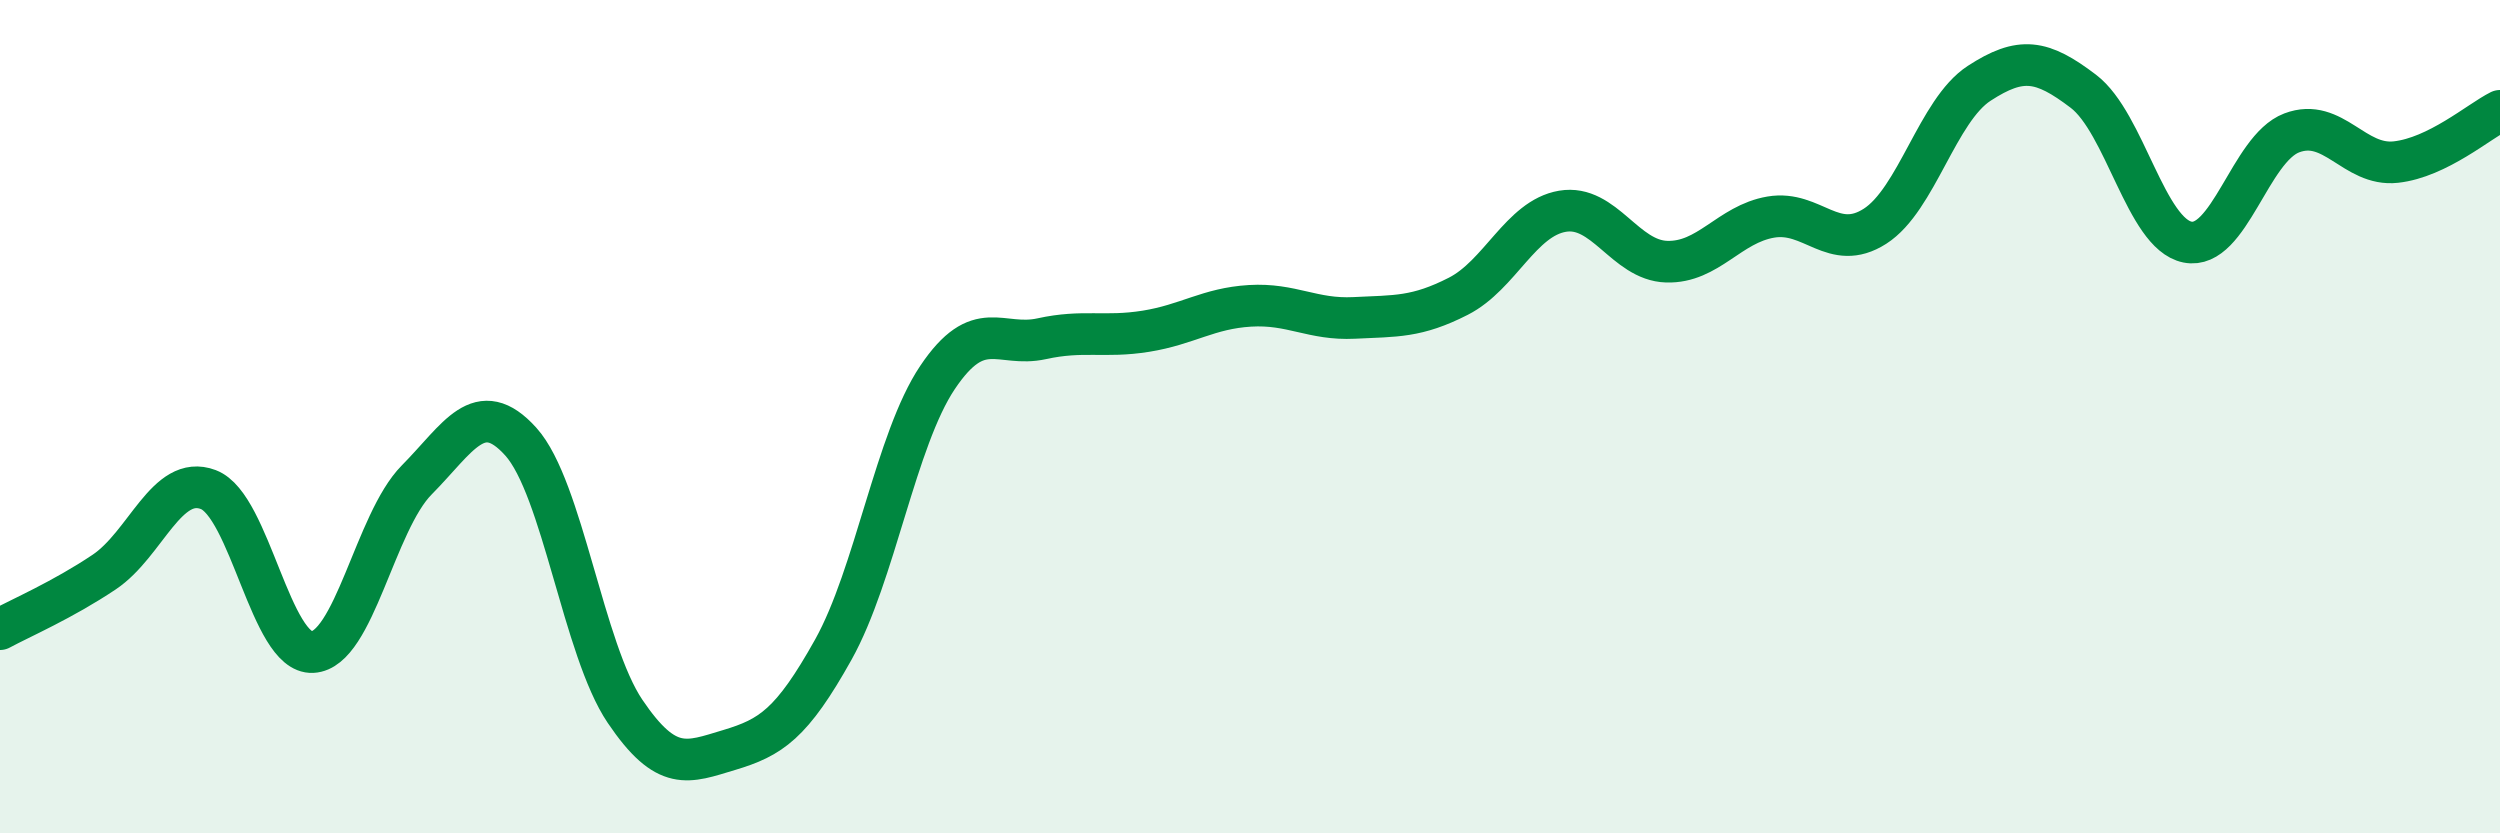 
    <svg width="60" height="20" viewBox="0 0 60 20" xmlns="http://www.w3.org/2000/svg">
      <path
        d="M 0,15.1 C 0.5,14.83 1.5,14.4 2.5,13.73 C 3.5,13.06 4,11.37 5,11.75 C 6,12.13 6.5,15.7 7.5,15.65 C 8.5,15.6 9,12.53 10,11.52 C 11,10.51 11.5,9.49 12.5,10.6 C 13.5,11.71 14,15.59 15,17.07 C 16,18.55 16.5,18.3 17.5,18 C 18.5,17.7 19,17.38 20,15.59 C 21,13.8 21.5,10.55 22.5,9.06 C 23.5,7.57 24,8.35 25,8.13 C 26,7.91 26.5,8.11 27.5,7.95 C 28.5,7.79 29,7.4 30,7.34 C 31,7.28 31.5,7.68 32.5,7.63 C 33.5,7.58 34,7.62 35,7.11 C 36,6.6 36.5,5.24 37.5,5.07 C 38.5,4.9 39,6.25 40,6.28 C 41,6.31 41.5,5.38 42.5,5.21 C 43.5,5.04 44,6.07 45,5.43 C 46,4.79 46.5,2.65 47.5,2 C 48.5,1.35 49,1.43 50,2.19 C 51,2.95 51.5,5.61 52.5,5.81 C 53.5,6.01 54,3.57 55,3.19 C 56,2.81 56.5,4 57.5,3.89 C 58.5,3.78 59.5,2.91 60,2.66L60 20L0 20Z"
        fill="#008740"
        opacity="0.1"
        stroke-linecap="round"
        stroke-linejoin="round"
      />
      <path
        d="M 0,15.1 C 0.5,14.83 1.5,14.4 2.5,13.73 C 3.5,13.06 4,11.37 5,11.75 C 6,12.13 6.5,15.7 7.5,15.65 C 8.5,15.6 9,12.53 10,11.52 C 11,10.51 11.5,9.49 12.5,10.6 C 13.5,11.71 14,15.59 15,17.07 C 16,18.55 16.5,18.3 17.5,18 C 18.5,17.7 19,17.38 20,15.59 C 21,13.8 21.5,10.55 22.5,9.06 C 23.5,7.57 24,8.35 25,8.13 C 26,7.91 26.5,8.11 27.5,7.95 C 28.5,7.79 29,7.4 30,7.34 C 31,7.28 31.5,7.68 32.5,7.63 C 33.5,7.58 34,7.62 35,7.11 C 36,6.6 36.5,5.24 37.5,5.07 C 38.5,4.9 39,6.25 40,6.28 C 41,6.31 41.5,5.38 42.5,5.21 C 43.5,5.04 44,6.07 45,5.43 C 46,4.79 46.5,2.65 47.5,2 C 48.5,1.35 49,1.43 50,2.19 C 51,2.95 51.5,5.61 52.5,5.81 C 53.5,6.01 54,3.57 55,3.19 C 56,2.81 56.5,4 57.5,3.89 C 58.5,3.78 59.5,2.91 60,2.66"
        stroke="#008740"
        stroke-width="1"
        fill="none"
        stroke-linecap="round"
        stroke-linejoin="round"
      />
    </svg>
  